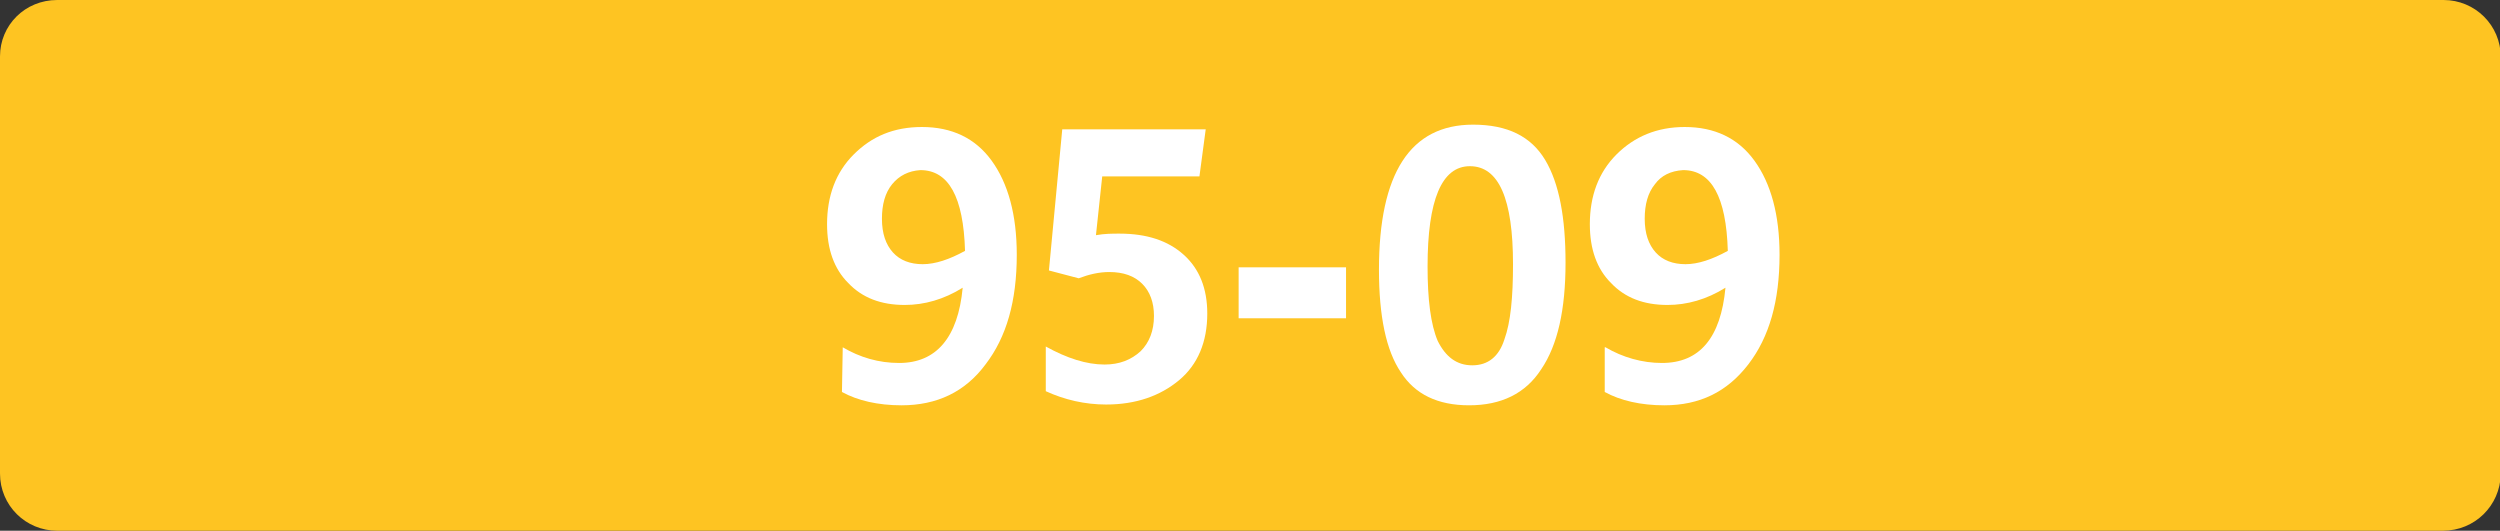 <?xml version="1.0" encoding="utf-8"?>
<!-- Generator: Adobe Illustrator 27.4.0, SVG Export Plug-In . SVG Version: 6.00 Build 0)  -->
<svg version="1.1" id="Calque_2_00000132057759798489925400000013667466892101645189_"
	 xmlns="http://www.w3.org/2000/svg" xmlns:xlink="http://www.w3.org/1999/xlink" x="0px" y="0px" viewBox="0 0 318.9 67.7"
	 style="enable-background:new 0 0 318.9 67.7;" xml:space="preserve">
<rect x="0" y="0" width="318.9" height="67.7" fill="#333333" stroke="none"/>
<style type="text/css">
	.st0{fill:#FEC422;}
	.st1{fill:#FFFFFF;}
</style>
<g>
	<g>
		<path class="st0" d="M311.6,67.7H7.3c-4,0-7.3-3.2-7.3-7.3V7.2C0,3.2,3.2,0,7.3,0h304.4c4,0,7.3,3.2,7.3,7.3v53.2
			C318.9,64.5,315.7,67.7,311.6,67.7"/>
	</g>
	<g>
		<g>
			<path class="st1" d="M107.5,44.3c2.2,1.3,4.6,2,7.2,2c4.7,0,7.5-3.2,8.1-9.6c-2.4,1.5-4.9,2.2-7.4,2.2c-3,0-5.4-0.9-7.2-2.8
				c-1.8-1.8-2.7-4.3-2.7-7.5c0-3.6,1.1-6.6,3.4-8.9s5.1-3.5,8.7-3.5c3.8,0,6.8,1.4,8.9,4.3c2.1,2.9,3.2,6.9,3.2,12
				c0,5.9-1.3,10.5-4,14c-2.6,3.5-6.2,5.2-10.7,5.2c-3,0-5.6-0.6-7.6-1.7L107.5,44.3L107.5,44.3z M113.8,23.5
				c-0.9,1.1-1.3,2.6-1.3,4.4c0,1.9,0.5,3.3,1.4,4.3c0.9,1,2.2,1.5,3.8,1.5c1.6,0,3.4-0.6,5.4-1.7c-0.2-6.9-2.1-10.3-5.7-10.3
				C115.9,21.8,114.7,22.4,113.8,23.5z"/>
			<path class="st1" d="M140.9,46.5c1.9,0,3.4-0.6,4.6-1.7c1.1-1.1,1.7-2.6,1.7-4.5c0-1.7-0.5-3.1-1.5-4.1s-2.4-1.5-4.2-1.5
				c-1.3,0-2.6,0.3-3.9,0.8l-3.8-1l1.7-18h18.3l-0.8,6h-12.4l-0.8,7.5c1.1-0.2,2.1-0.2,3-0.2c3.5,0,6.2,0.9,8.2,2.7
				c2,1.8,3,4.3,3,7.5c0,3.6-1.2,6.5-3.6,8.5s-5.5,3.1-9.3,3.1c-2.7,0-5.3-0.6-7.7-1.7v-5.7C136.1,45.7,138.6,46.5,140.9,46.5z"/>
			<path class="st1" d="M158,40.6v-6.5h13.7v6.5H158z"/>
			<path class="st1" d="M187.4,51.7c-4,0-6.9-1.4-8.7-4.2c-1.9-2.8-2.8-7.2-2.8-13.1c0-12.3,4-18.5,12-18.5c4.4,0,7.4,1.5,9.2,4.5
				s2.6,7.4,2.6,13.1c0,6-1,10.5-3.1,13.6C194.6,50.2,191.5,51.7,187.4,51.7z M187.8,46.6c2,0,3.4-1.1,4.1-3.3
				c0.8-2.2,1.1-5.4,1.1-9.6c0-8.3-1.8-12.5-5.5-12.5c-3.6,0-5.4,4.3-5.4,12.8c0,4.2,0.4,7.4,1.3,9.5
				C184.4,45.5,185.8,46.6,187.8,46.6z"/>
			<path class="st1" d="M204.8,44.3c2.2,1.3,4.7,2,7.2,2c4.8,0,7.5-3.2,8.1-9.6c-2.4,1.5-4.9,2.2-7.4,2.2c-3,0-5.4-0.9-7.2-2.8
				c-1.8-1.8-2.7-4.3-2.7-7.5c0-3.6,1.1-6.6,3.4-8.9c2.3-2.3,5.2-3.5,8.7-3.5c3.8,0,6.8,1.4,8.9,4.3c2.1,2.9,3.2,6.9,3.2,12
				c0,5.9-1.3,10.5-4,14s-6.2,5.2-10.7,5.2c-3,0-5.6-0.6-7.6-1.7v-5.7H204.8z M211.1,23.5c-0.9,1.1-1.3,2.6-1.3,4.4
				c0,1.9,0.5,3.3,1.4,4.3c0.9,1,2.2,1.5,3.8,1.5s3.4-0.6,5.4-1.7c-0.2-6.9-2.1-10.3-5.7-10.3C213.1,21.8,211.9,22.4,211.1,23.5z"/>
		</g>
	</g>
</g>
</svg>
